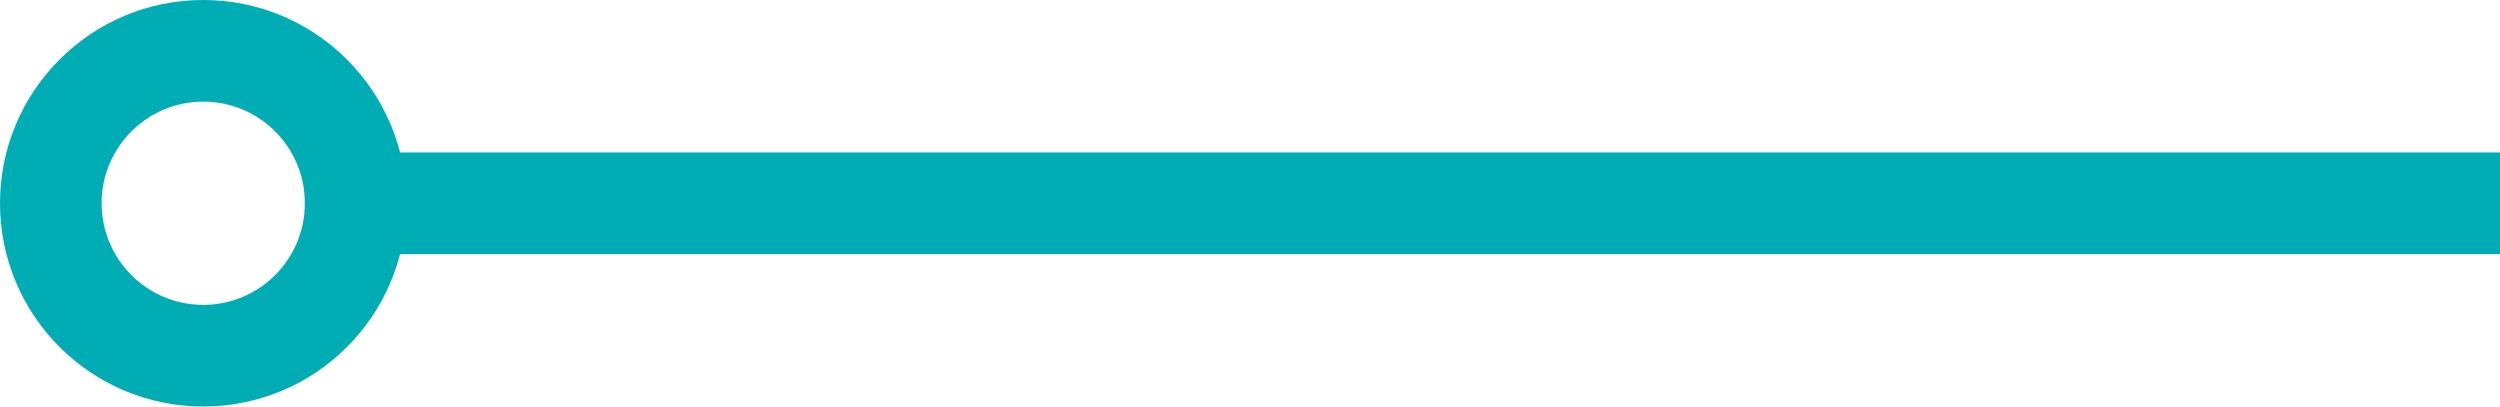 <svg width="123" height="20" viewBox="0 0 123 20" fill="none" xmlns="http://www.w3.org/2000/svg">
<path d="M123 10C42.707 10 81.654 10 15 10" stroke="#00ADB5" stroke-width="5"/>
<circle cx="10" cy="10" r="7.5" stroke="#00ADB5" stroke-width="5"/>
</svg>
